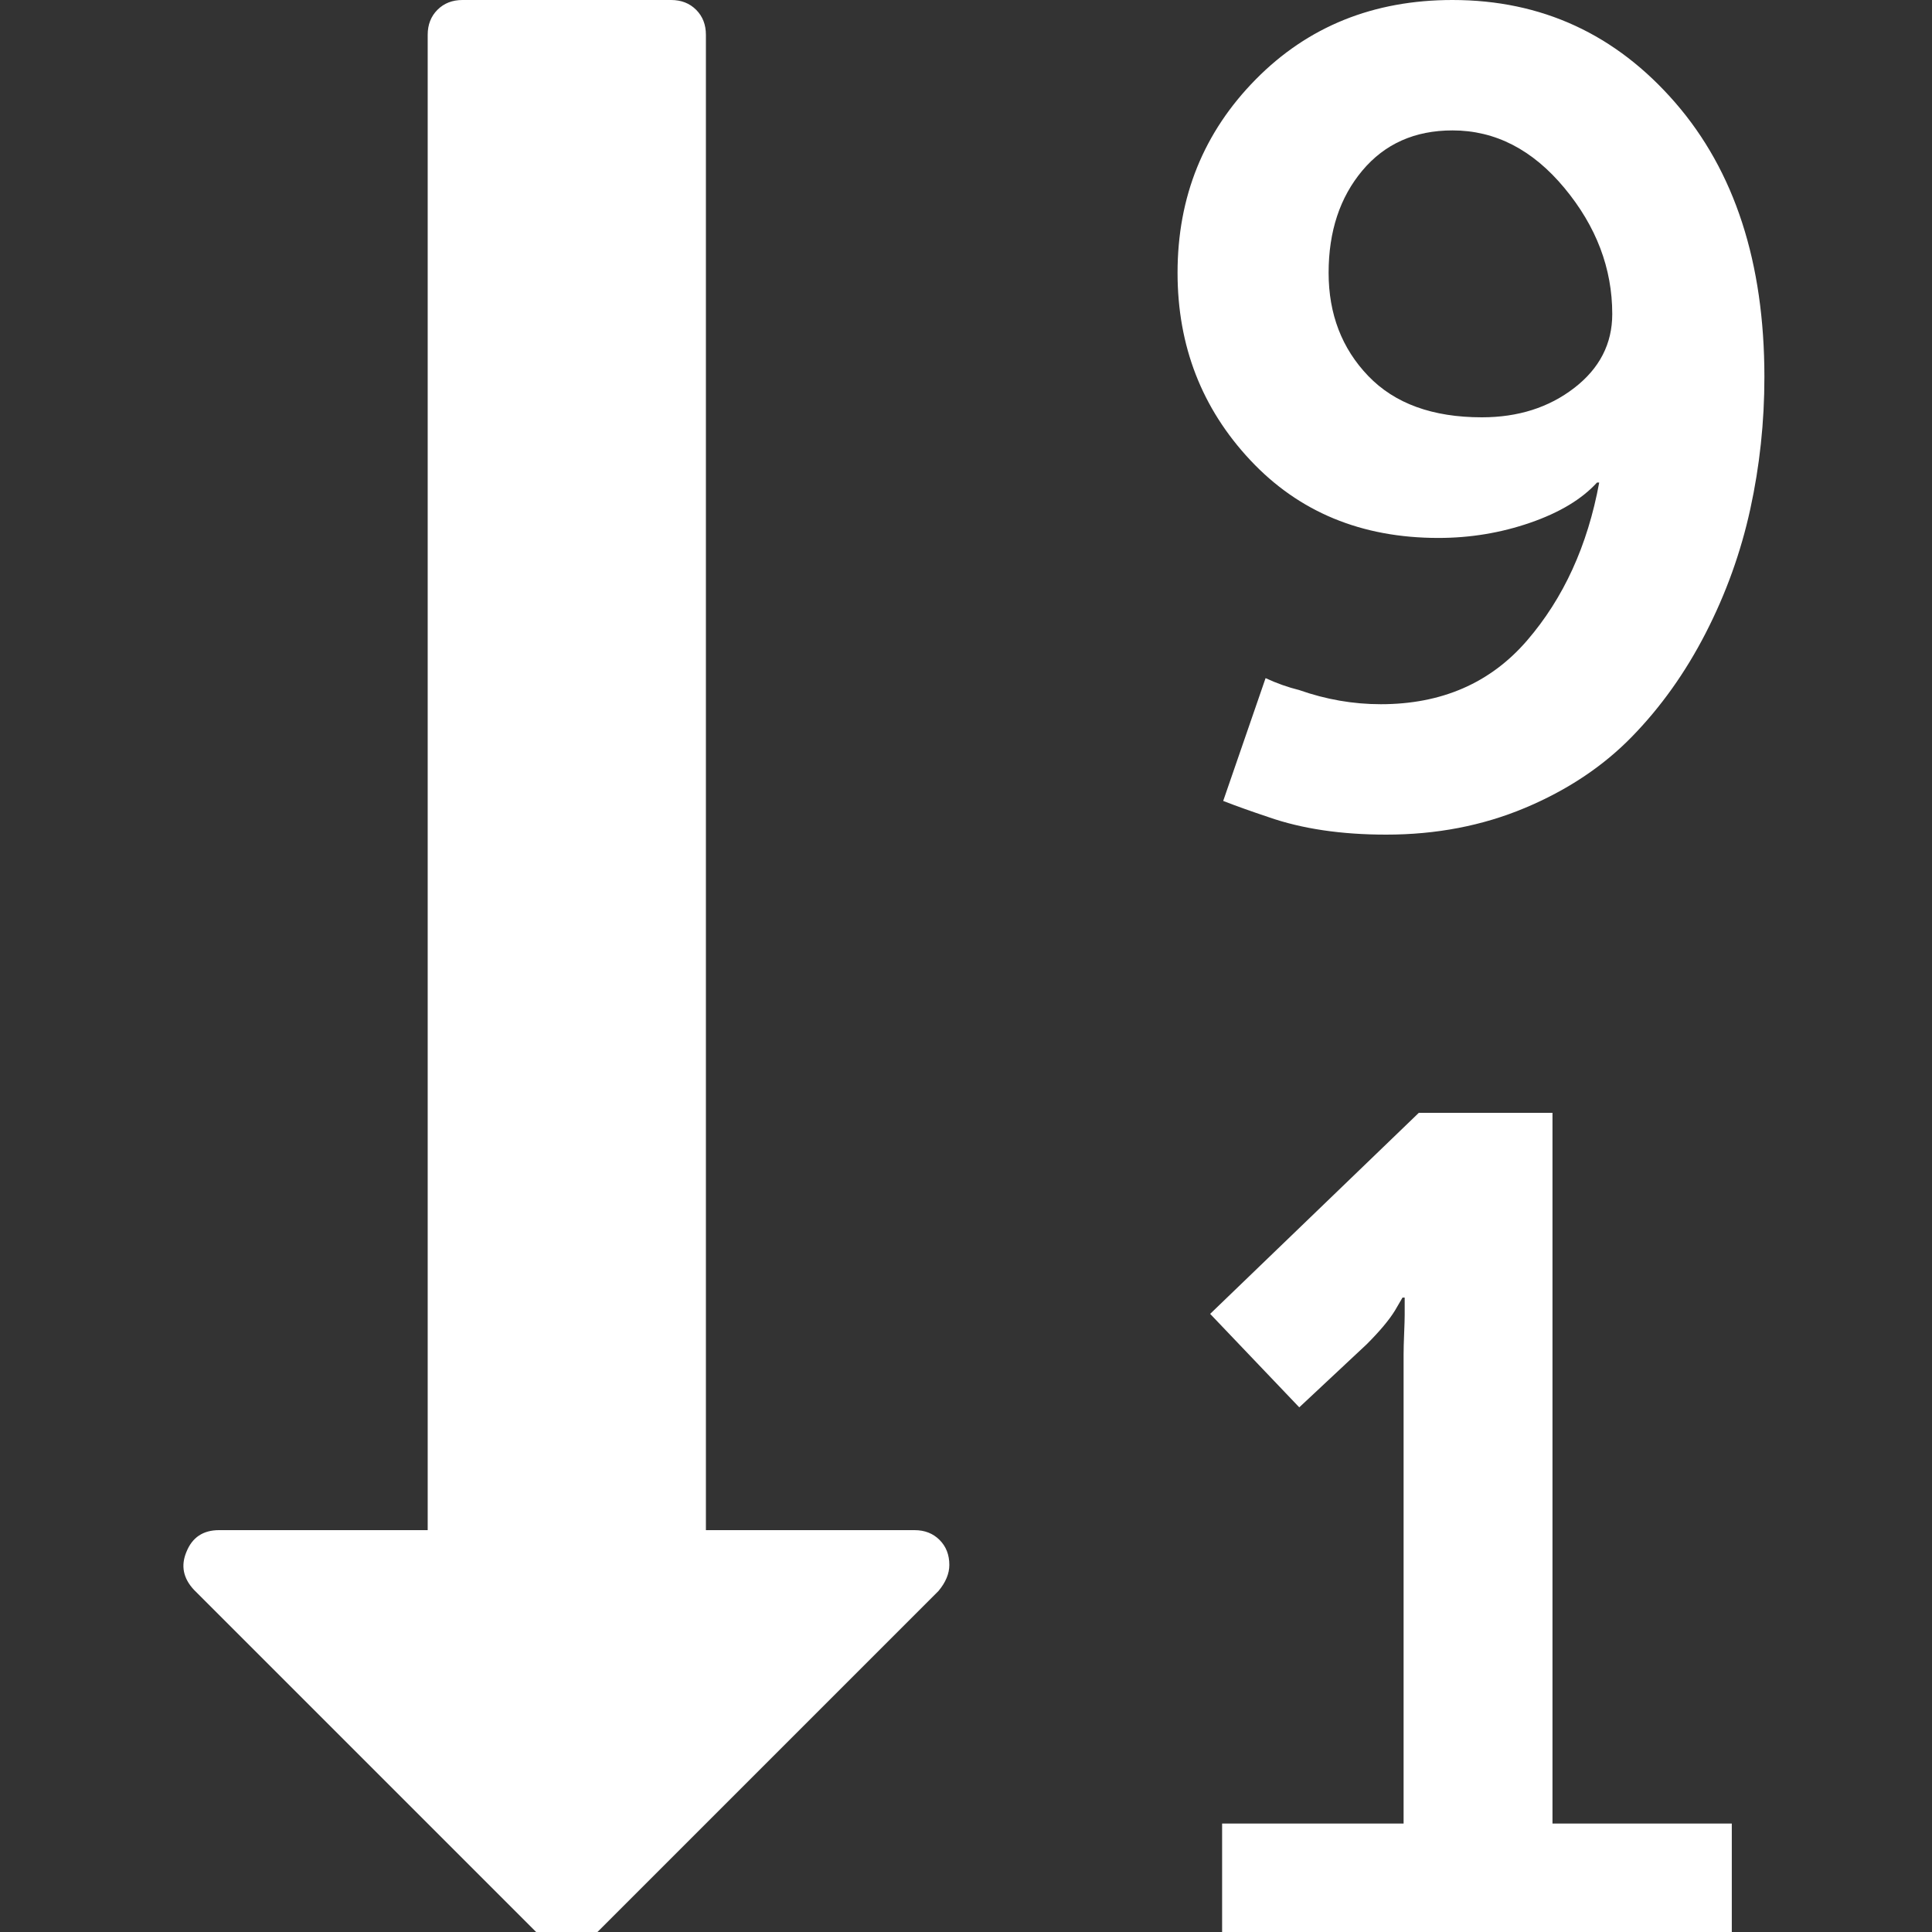 ﻿<!DOCTYPE svg PUBLIC "-//W3C//DTD SVG 1.1//EN" "http://www.w3.org/Graphics/SVG/1.1/DTD/svg11.dtd">
<svg xmlns="http://www.w3.org/2000/svg" xmlns:xlink="http://www.w3.org/1999/xlink" version="1.1" width="16" height="16" overflow="auto" preserveAspectRatio="none" baseProfile="tiny" space="preserve">
  <rect width="100%" height="100%" fill="#333333" stroke="none"/>
  <path d="M1346 1247 Q1346 1310 1302 1363 Q1258 1416 1199 1416 Q1147 1416 1116 1379 Q1085 1342 1085 1285 Q1085 1228 1121.5 1190 Q1158 1152 1226 1152 Q1276 1152 1311 1179 Q1346 1206 1346 1247 z M736 96 Q736 84 726 72 L407 -247 Q397 -256 384 -256 Q372 -256 361 -247 L41 73 Q26 89 34 108 Q42 128 64 128 L256 128 L256 1504 Q256 1518 265 1527 Q274 1536 288 1536 L480 1536 Q494 1536 503 1527 Q512 1518 512 1504 L512 128 L704 128 Q718 128 727 119 Q736 110 736 96 z M1456 -142 L1456 -256 L987 -256 L987 -142 L1154 -142 L1154 290 Q1154 297 1154.5 309 Q1155 321 1155 326 L1155 342 L1153 342 L1146 330 Q1138 317 1120 299 L1058 241 L976 327 L1168 512 L1291 512 L1291 -142 L1456 -142 z M1486 1189 Q1486 1127 1473 1067.5 Q1460 1008 1432 953.5 Q1404 899 1364 858 Q1324 817 1265.5 792.5 Q1207 768 1138 768 Q1076 768 1030 784 Q1006 792 988 799 L1027 912 Q1042 905 1058 901 Q1095 888 1133 888 Q1217 888 1267.5 946.5 Q1318 1005 1334 1092 L1332 1092 Q1311 1069 1270.5 1055 Q1230 1041 1186 1041 Q1080 1041 1013 1112.5 Q946 1184 946 1285 Q946 1390 1018 1463 Q1090 1536 1199 1536 Q1322 1536 1404 1441.5 Q1486 1347 1486 1189 z" pathLength="0" fill="White" transform="translate(1.238, 9.536743E-07) scale(0.009, -0.009) translate(0, -1536)" />
</svg>